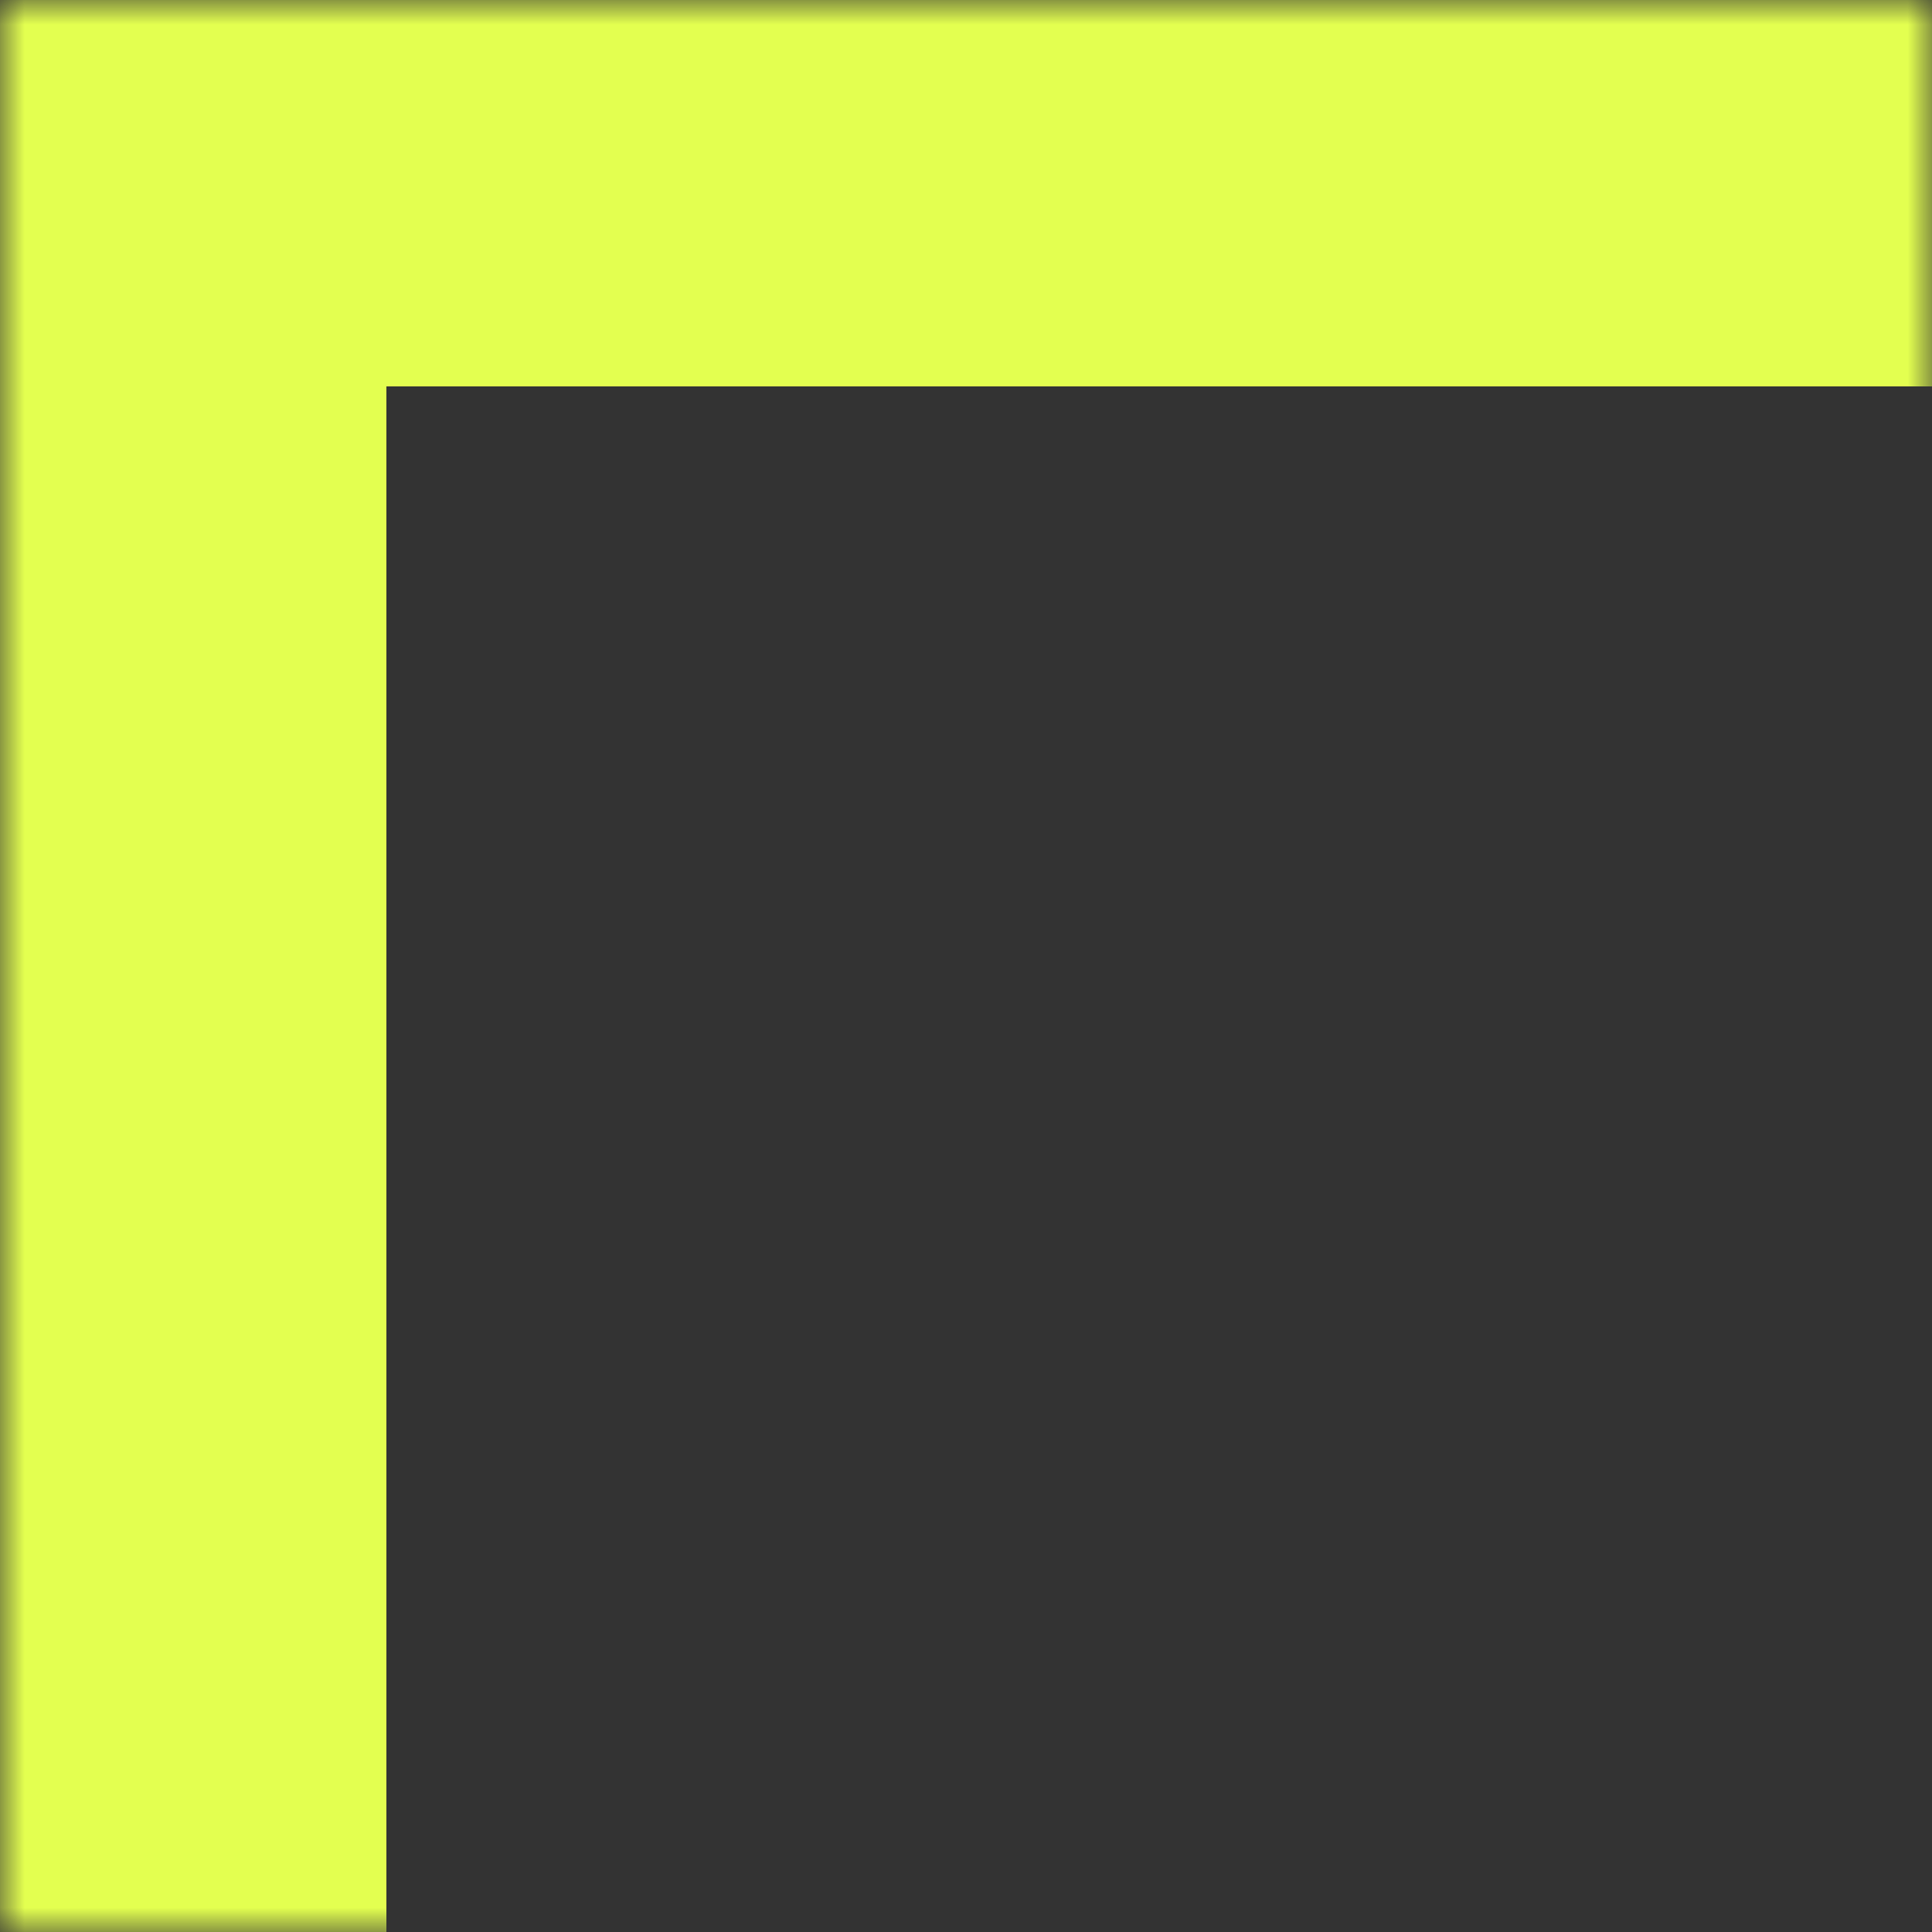 <svg xmlns="http://www.w3.org/2000/svg" width="40" height="40" viewBox="0 0 40 40" fill="none"><rect x="0" y="0" width="40" height="40" fill="#333333" stroke="none"/><g clip-path="url(#clip0_392_692)"><mask id="mask0_392_692" style="mask-type:luminance" maskUnits="userSpaceOnUse" x="0" y="0" width="40" height="40"><path d="M40 0H0V40H40V0Z" fill="white"></path></mask><g mask="url(#mask0_392_692)"><path d="M40 0H0V8H40V0Z" fill="#E3FF50"></path><path d="M0 0V40H8V0H0Z" fill="#E3FF50"></path></g></g><defs><clipPath id="clip0_392_692"><rect width="40" height="40" fill="white"></rect></clipPath></defs></svg>